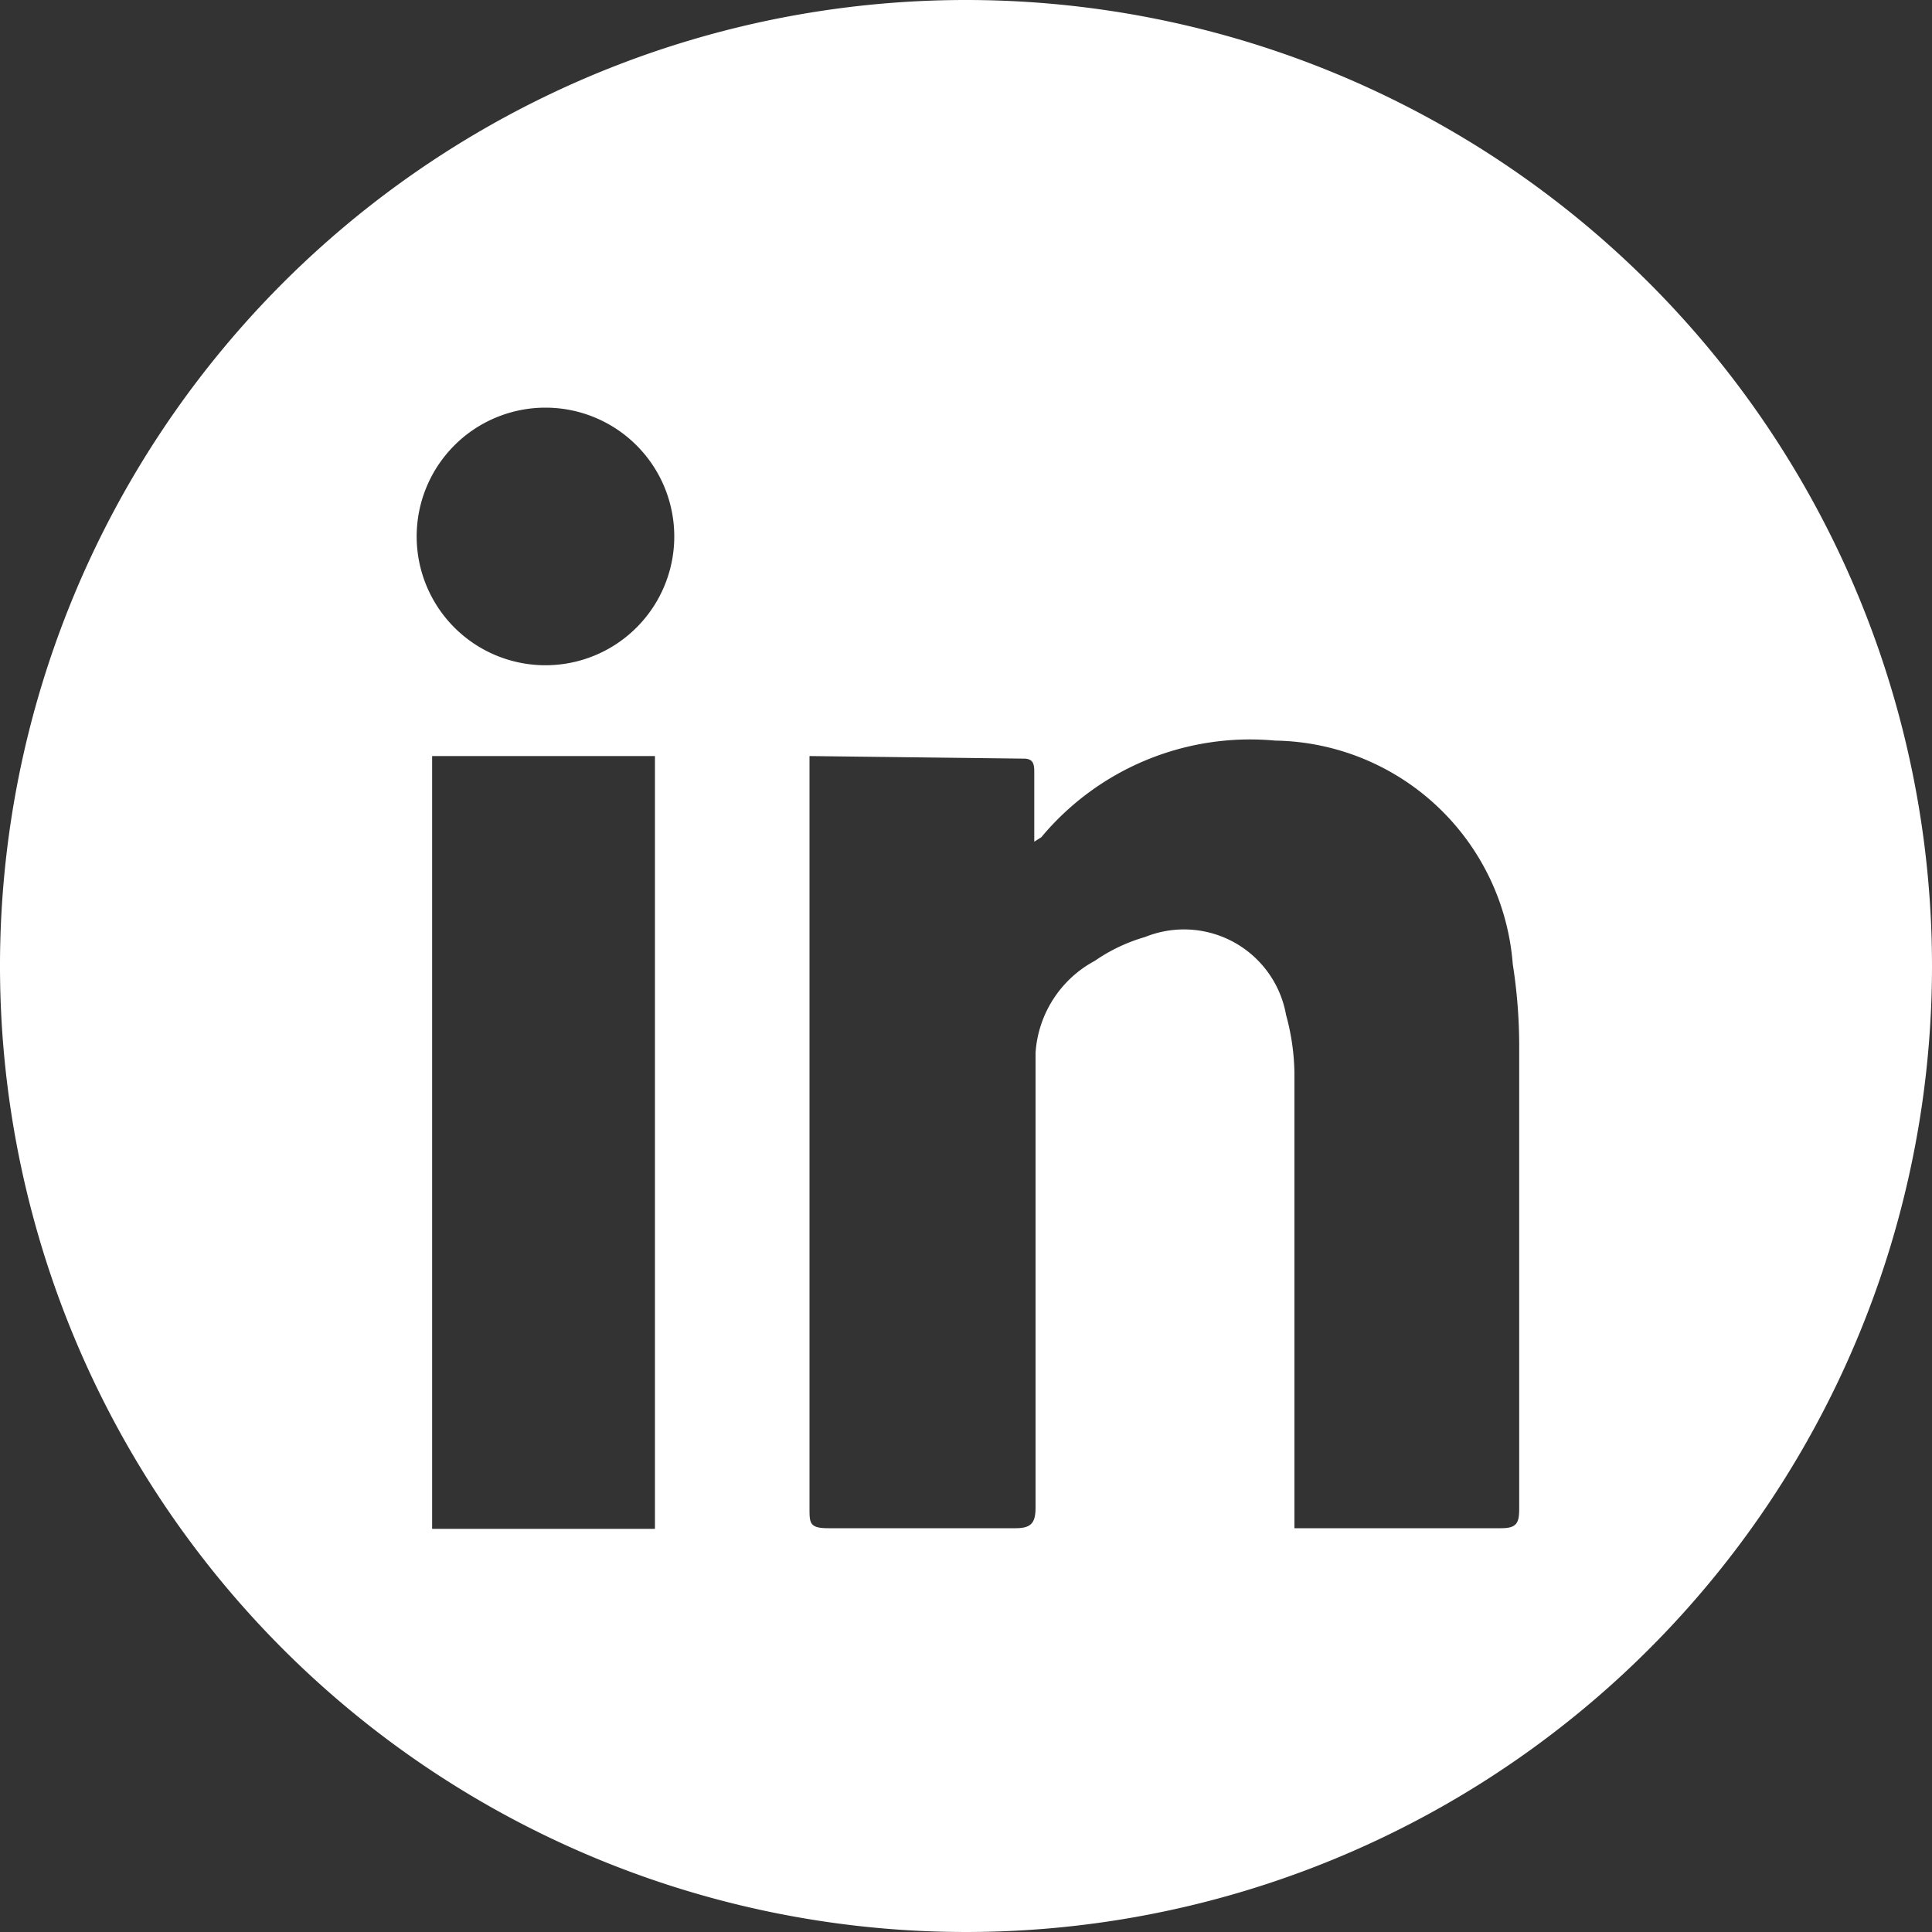 <svg xmlns="http://www.w3.org/2000/svg" viewBox="0 0 30 30">
  <rect x="0" y="0" width="30" height="30" fill="#333333" stroke="none"/>
  <defs>
    <style>
      .cls-1 {
        fill: #fff;
      }
    </style>
  </defs>
  <title>Link Linkedin PuntoTouch</title>
  <g id="Layer_2" data-name="Layer 2">
    <g id="Layer_1-2" data-name="Layer 1">
      <path class="cls-1" d="M30,15A15,15,0,1,1,15,0,15,15,0,0,1,30,15ZM12.57,11.74V12c0,1.41,0,2.82,0,4.23l0,7.19c0,.23,0,.31.29.31q1.46,0,2.91,0c.24,0,.31-.08.31-.32q0-3,0-6.06c0-.32,0-.65,0-1A1.75,1.75,0,0,1,17,14.92a2.66,2.66,0,0,1,.78-.37,1.61,1.61,0,0,1,2.19,1.21,3.57,3.57,0,0,1,.13.91c0,2.24,0,4.48,0,6.73,0,.1,0,.21,0,.33h.26c1,0,2,0,2.95,0,.24,0,.28-.08.28-.3,0-2.41,0-4.83,0-7.24a8.25,8.25,0,0,0-.1-1.22A3.76,3.76,0,0,0,19.8,11.5,4.22,4.22,0,0,0,16.17,13s0,0-.11.07V12c0-.11,0-.22-.16-.22Zm-2.4,12v-12H6.71v12Zm.3-15.41a2,2,0,1,0-2,2A2,2,0,0,0,10.47,8.31Z"/>
    </g>
  </g>
</svg>
